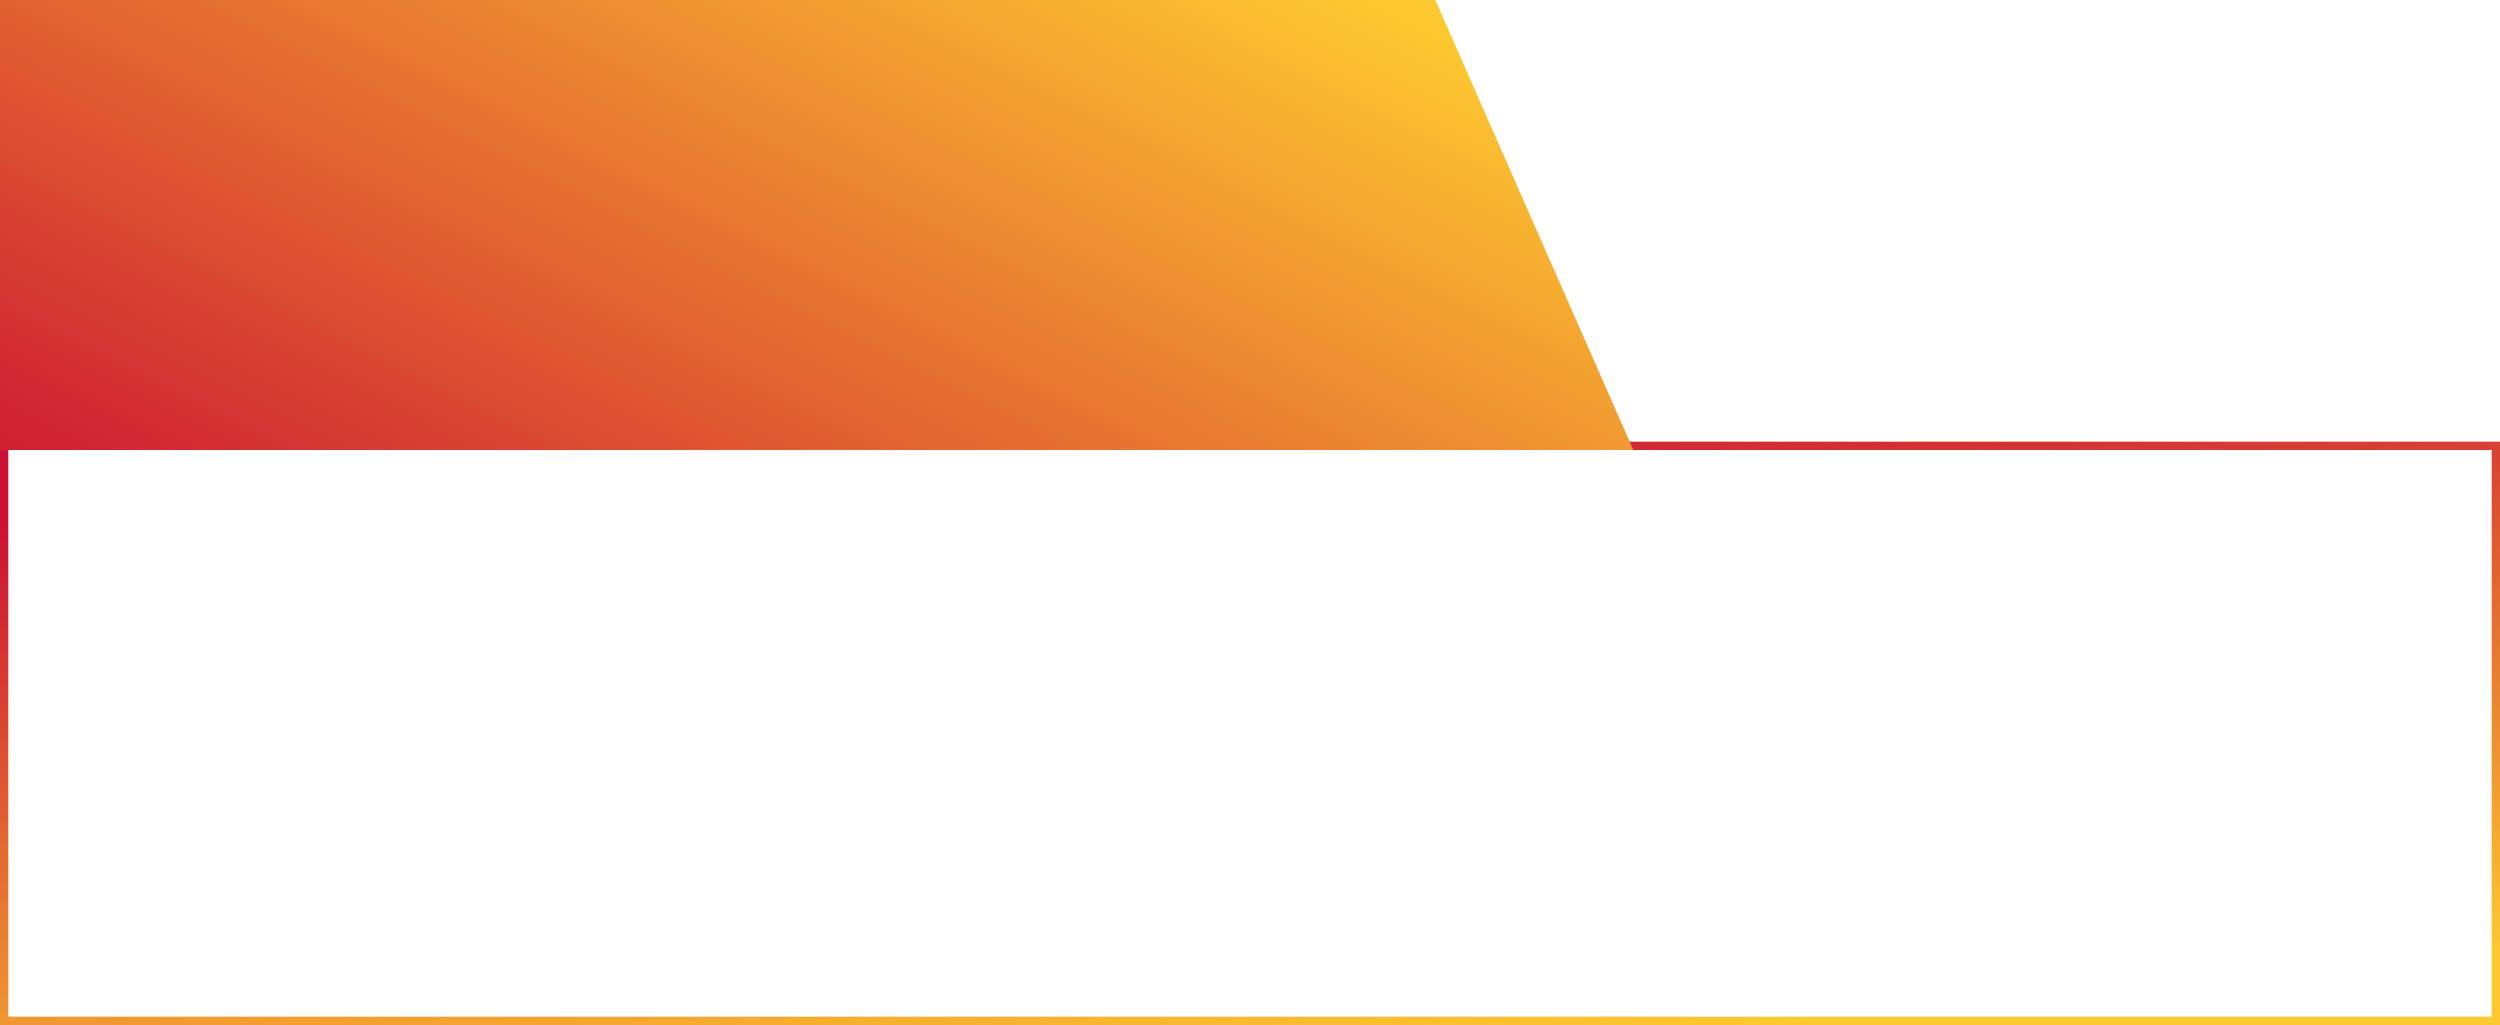 <?xml version="1.0" encoding="UTF-8"?> <svg xmlns="http://www.w3.org/2000/svg" width="300" height="123" viewBox="0 0 300 123" fill="none"> <rect x="0.5" y="53.5" width="299" height="69" stroke="url(#paint0_linear)"></rect> <path d="M0 54L-7.94869e-09 7.03335e-06L172.239 1.47633e-05L196 54L0 54Z" fill="url(#paint1_linear)"></path> <defs> <linearGradient id="paint0_linear" x1="126.837" y1="50.411" x2="135.146" y2="130.726" gradientUnits="userSpaceOnUse"> <stop stop-color="#CB1232"></stop> <stop offset="1" stop-color="#FDC830"></stop> </linearGradient> <linearGradient id="paint1_linear" x1="-43.556" y1="40.965" x2="15.941" y2="-75.641" gradientUnits="userSpaceOnUse"> <stop stop-color="#CB1232"></stop> <stop offset="1" stop-color="#FDC830"></stop> </linearGradient> </defs> </svg> 